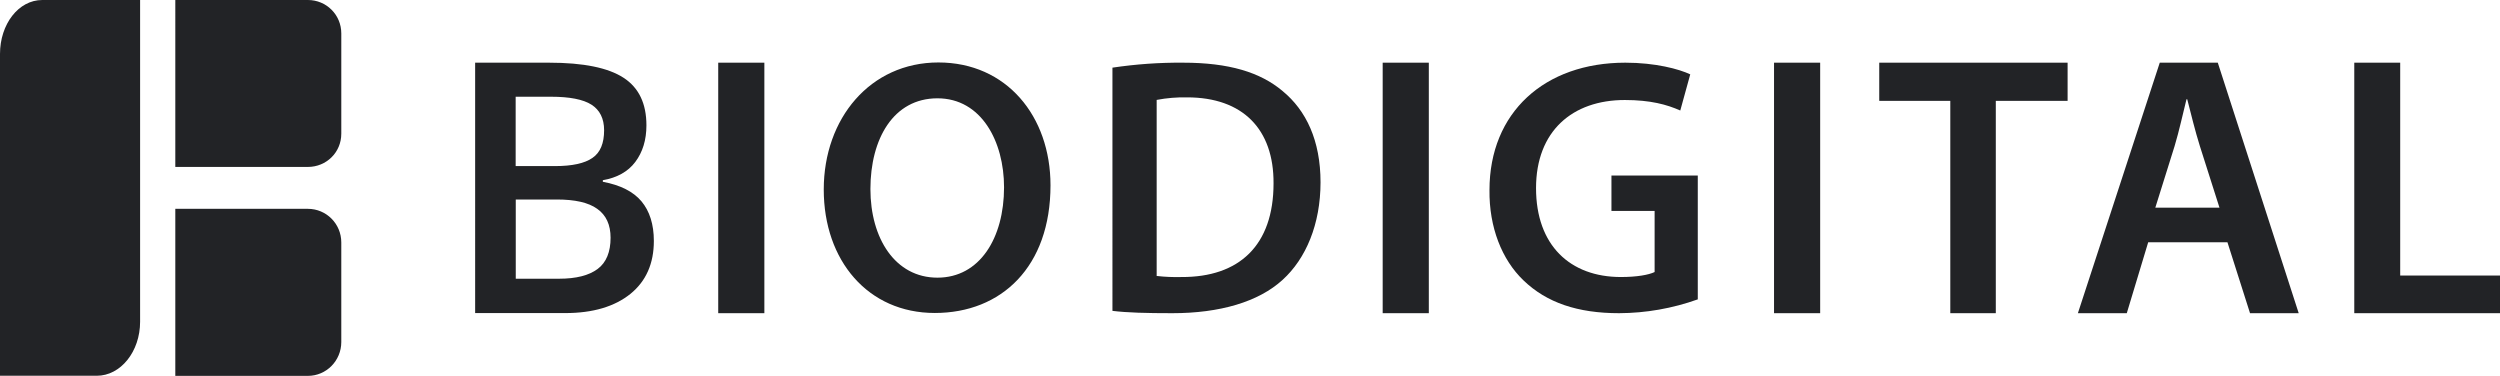 <?xml version="1.0" encoding="UTF-8"?><svg id="Layer_1" xmlns="http://www.w3.org/2000/svg" viewBox="0 0 235.72 35.43"><defs><style>.cls-1,.cls-2{fill:#222326;}.cls-2{fill-rule:evenodd;}</style></defs><polygon class="cls-1" points="221.98 5.91 226.31 5.91 226.31 25.98 235.72 25.98 235.72 29.53 221.98 29.53 221.98 5.91"/><path class="cls-1" d="m209.27,19.58l-1.85-5.81c-.45-1.43-.84-3.05-1.19-4.41h-.07c-.34,1.36-.7,3.02-1.12,4.41l-1.82,5.81h6.04Zm-6.72,3.26l-2.02,6.69h-4.61l7.72-23.62h5.47l7.63,23.62h-4.59l-2.13-6.69h-7.47Z"/><polygon class="cls-1" points="183.89 9.51 177.19 9.51 177.19 5.91 194.95 5.91 194.95 9.51 188.18 9.51 188.18 29.53 183.89 29.53 183.89 9.51"/><rect class="cls-1" x="130.37" y="5.91" width="4.35" height="23.62"/><path class="cls-1" d="m160.07,28.23c-2.38.85-4.89,1.29-7.41,1.3-3.9,0-6.83-.99-9.01-3.09-2.05-1.96-3.25-5.02-3.21-8.52,0-7.32,5.19-12.01,12.81-12.01,2.84,0,5.06.6,6.12,1.1l-.94,3.41c-1.26-.56-2.81-.99-5.23-.99-4.93,0-8.37,2.92-8.37,8.31s3.21,8.38,8,8.38c1.5,0,2.62-.2,3.18-.47v-5.76h-4.07v-3.34h8.14v11.68Z"/><rect class="cls-1" x="167.27" y="5.91" width="4.35" height="23.62"/><path class="cls-1" d="m109.07,26.02c.77.09,1.54.12,2.32.1,5.45.03,8.69-2.98,8.69-8.83.03-5.11-2.9-8.11-8.15-8.11-.96-.02-1.92.06-2.87.24v16.61h.01Zm-4.19-19.64c2.21-.33,4.44-.49,6.68-.47,4.29,0,7.26.89,9.38,2.68,2.21,1.82,3.57,4.65,3.57,8.6s-1.38,7.2-3.57,9.19c-2.28,2.09-5.94,3.15-10.4,3.15-2.45,0-4.29-.05-5.65-.22V6.38Z"/><path class="cls-1" d="m82.07,17.83c0,4.64,2.33,8.35,6.32,8.35s6.28-3.74,6.28-8.52c0-4.31-2.13-8.39-6.28-8.39s-6.32,3.82-6.32,8.55m16.98-.35c0,7.68-4.62,12.04-10.91,12.04s-10.47-4.93-10.47-11.64,4.39-11.98,10.81-11.98,10.57,5.06,10.57,11.58h0Z"/><rect class="cls-1" x="67.72" y="5.91" width="4.35" height="23.62"/><path class="cls-1" d="m48.63,18.8v7.48h4.08c1.62,0,2.82-.31,3.64-.92s1.22-1.61,1.22-2.94c0-1.23-.42-2.14-1.26-2.73-.83-.6-2.11-.88-3.81-.88h-3.88Zm0-3.14h3.71c1.61,0,2.79-.26,3.52-.77.75-.51,1.1-1.39,1.1-2.61,0-1.11-.41-1.91-1.19-2.41-.78-.5-2.07-.75-3.81-.75h-3.34v6.54Zm-3.84-9.75h6.98c3.25,0,5.57.48,7.02,1.42s2.16,2.44,2.16,4.49c0,1.39-.36,2.53-1.05,3.45s-1.73,1.49-3.06,1.72v.15c1.65.31,2.87.92,3.64,1.84s1.17,2.17,1.17,3.74c0,2.12-.73,3.79-2.21,4.99-1.48,1.19-3.52,1.81-6.15,1.81h-8.49V5.91Z"/><path class="cls-2" d="m32.18,32.25c0,1.76-1.41,3.19-3.15,3.19h-12.5v-15.75h12.5c1.74,0,3.15,1.41,3.15,3.17v9.39Z"/><path class="cls-2" d="m32.18,12.61c0,1.76-1.41,3.13-3.15,3.13h-12.5V0h12.5c1.74,0,3.15,1.39,3.15,3.15v9.46Z"/><path class="cls-2" d="m13.21,0H3.99C1.74,0,0,2.28,0,5.09v30.34s9.12,0,9.12,0c2.26,0,4.09-2.28,4.09-5.1V0Z"/></svg>
